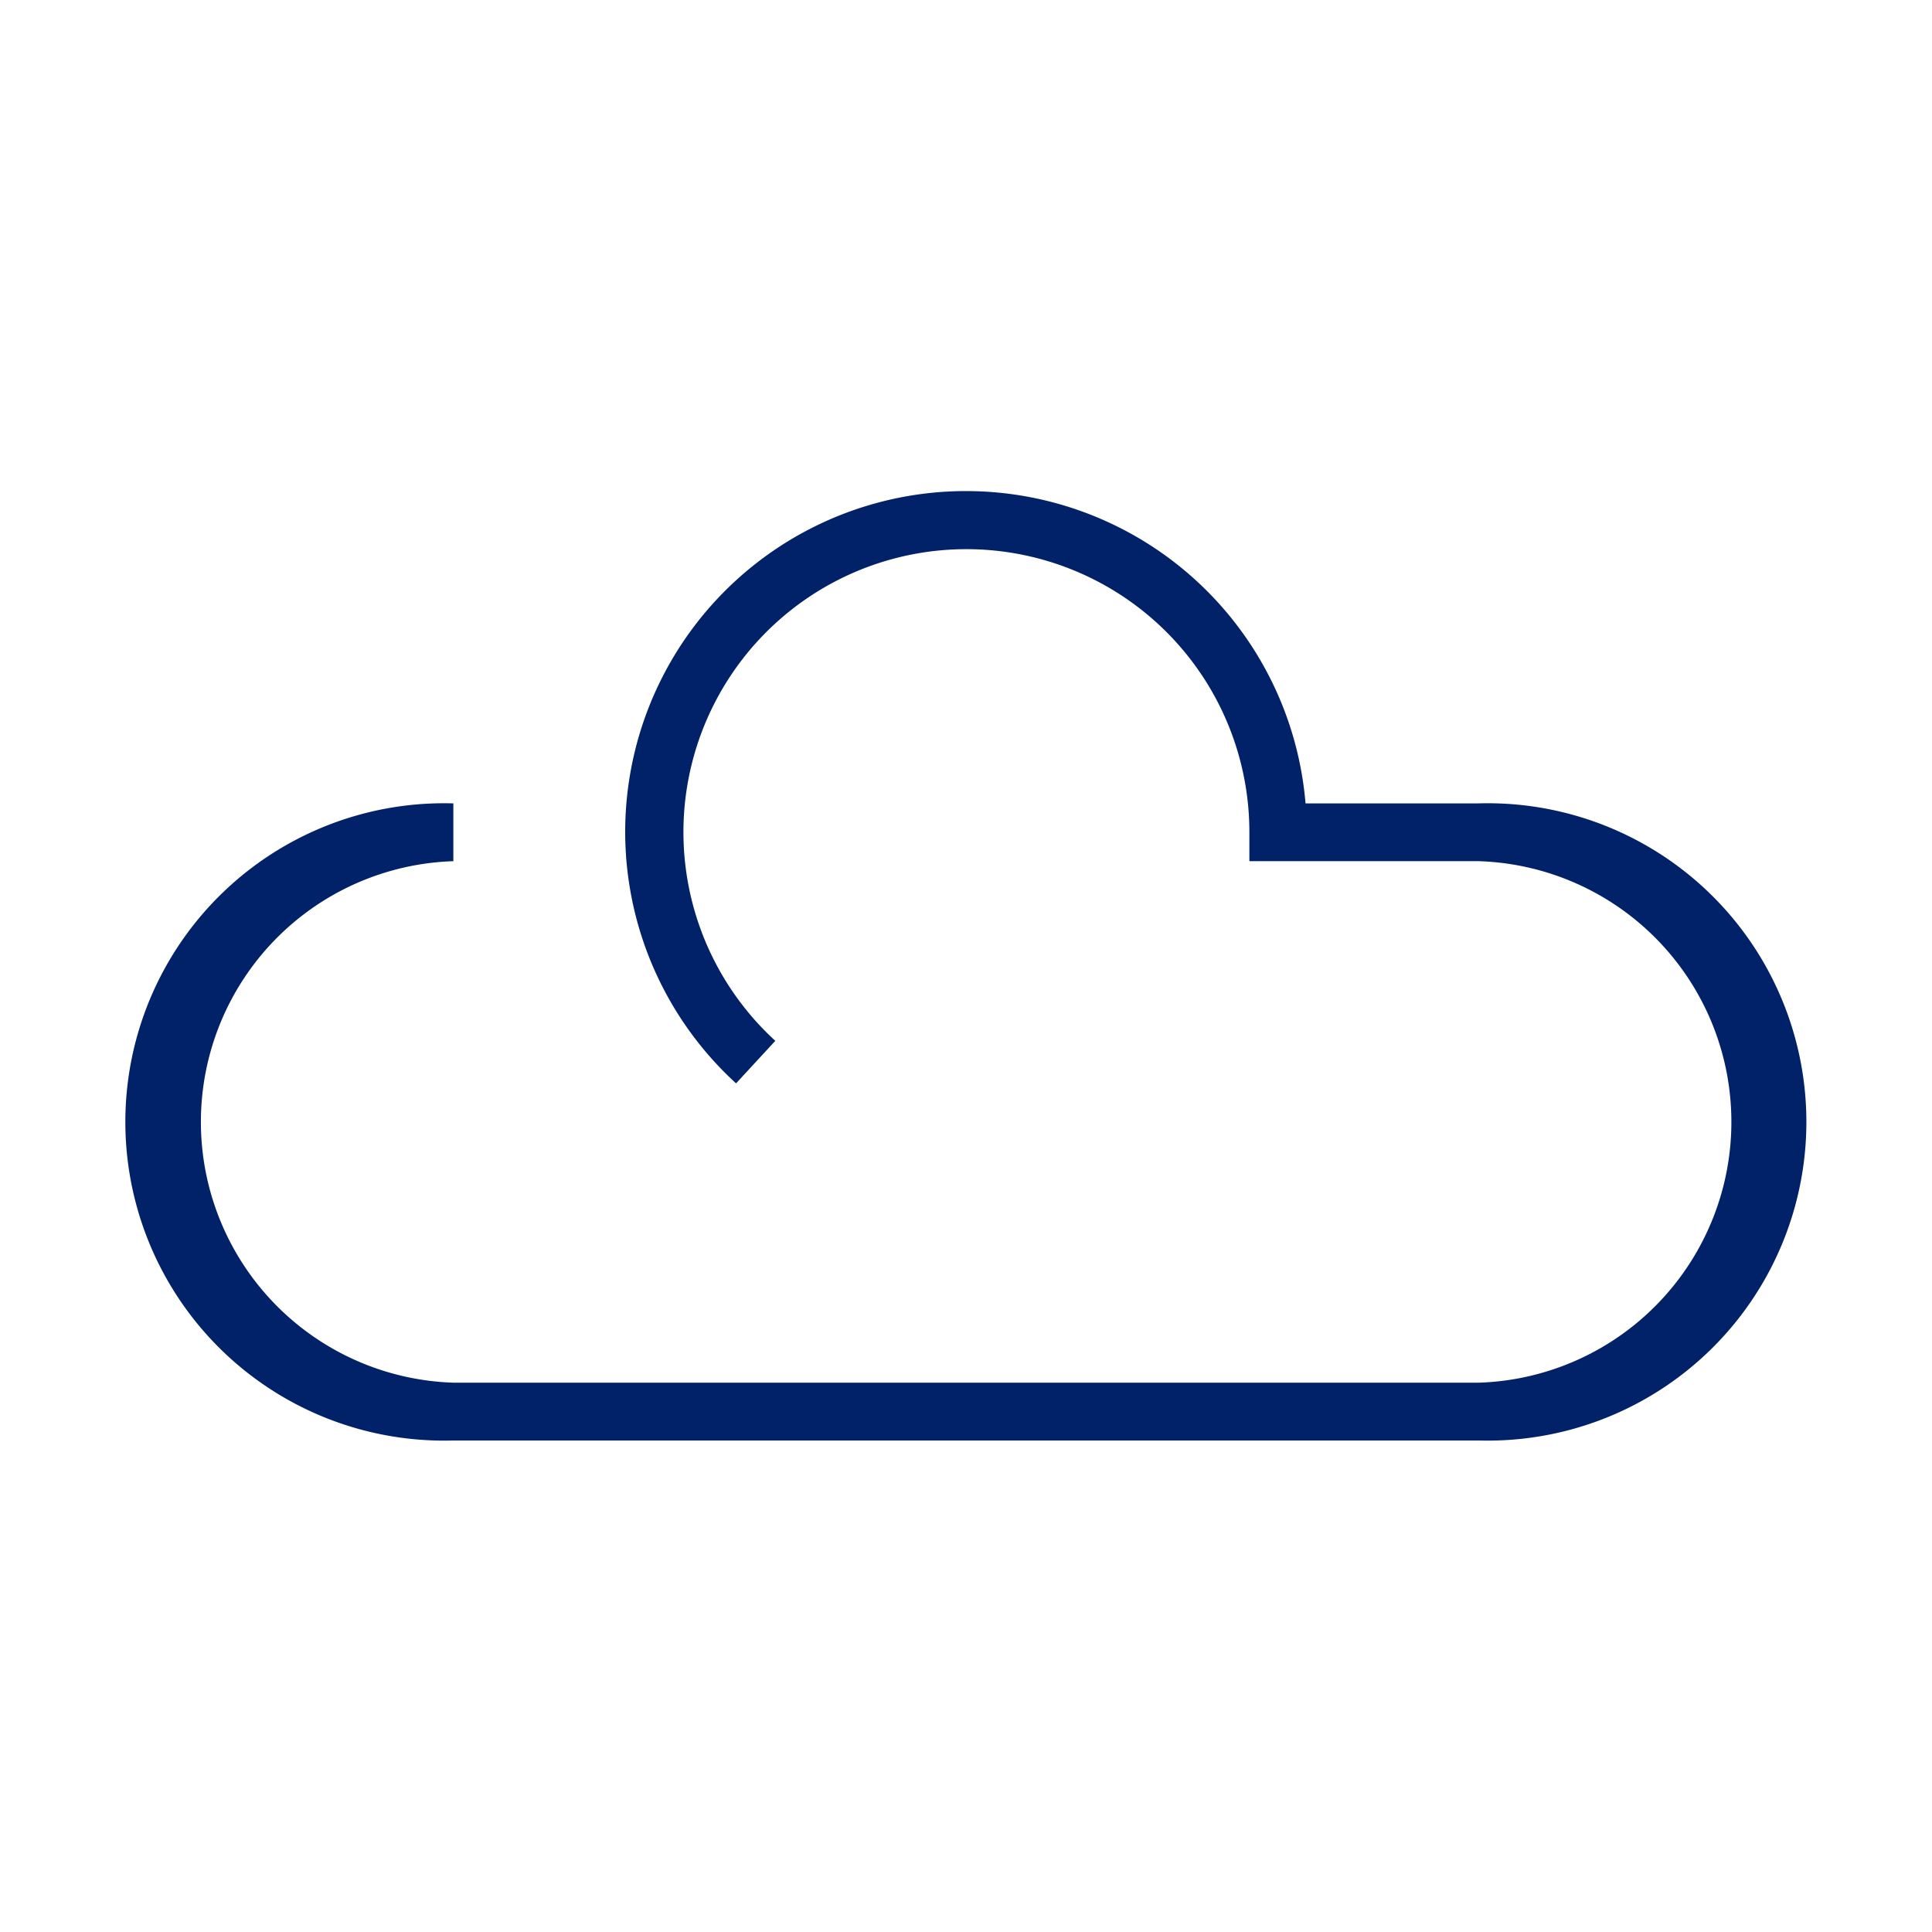 <svg id="Icon" xmlns="http://www.w3.org/2000/svg" viewBox="0 0 70.87 70.87"><defs><style>.cls-1{fill:#012169;}</style></defs><path class="cls-1" d="M16.63,52.84h37.6a11.69,11.69,0,1,0,0-23.37H47.89A12.5,12.5,0,1,0,27,39.74l1.44-1.56a10.38,10.38,0,1,1,17.39-7.65v1.06h8.42a9.57,9.57,0,0,1,0,19.13H16.63a9.57,9.57,0,0,1,0-19.13V29.47a11.69,11.69,0,1,0,0,23.37Z"/></svg>